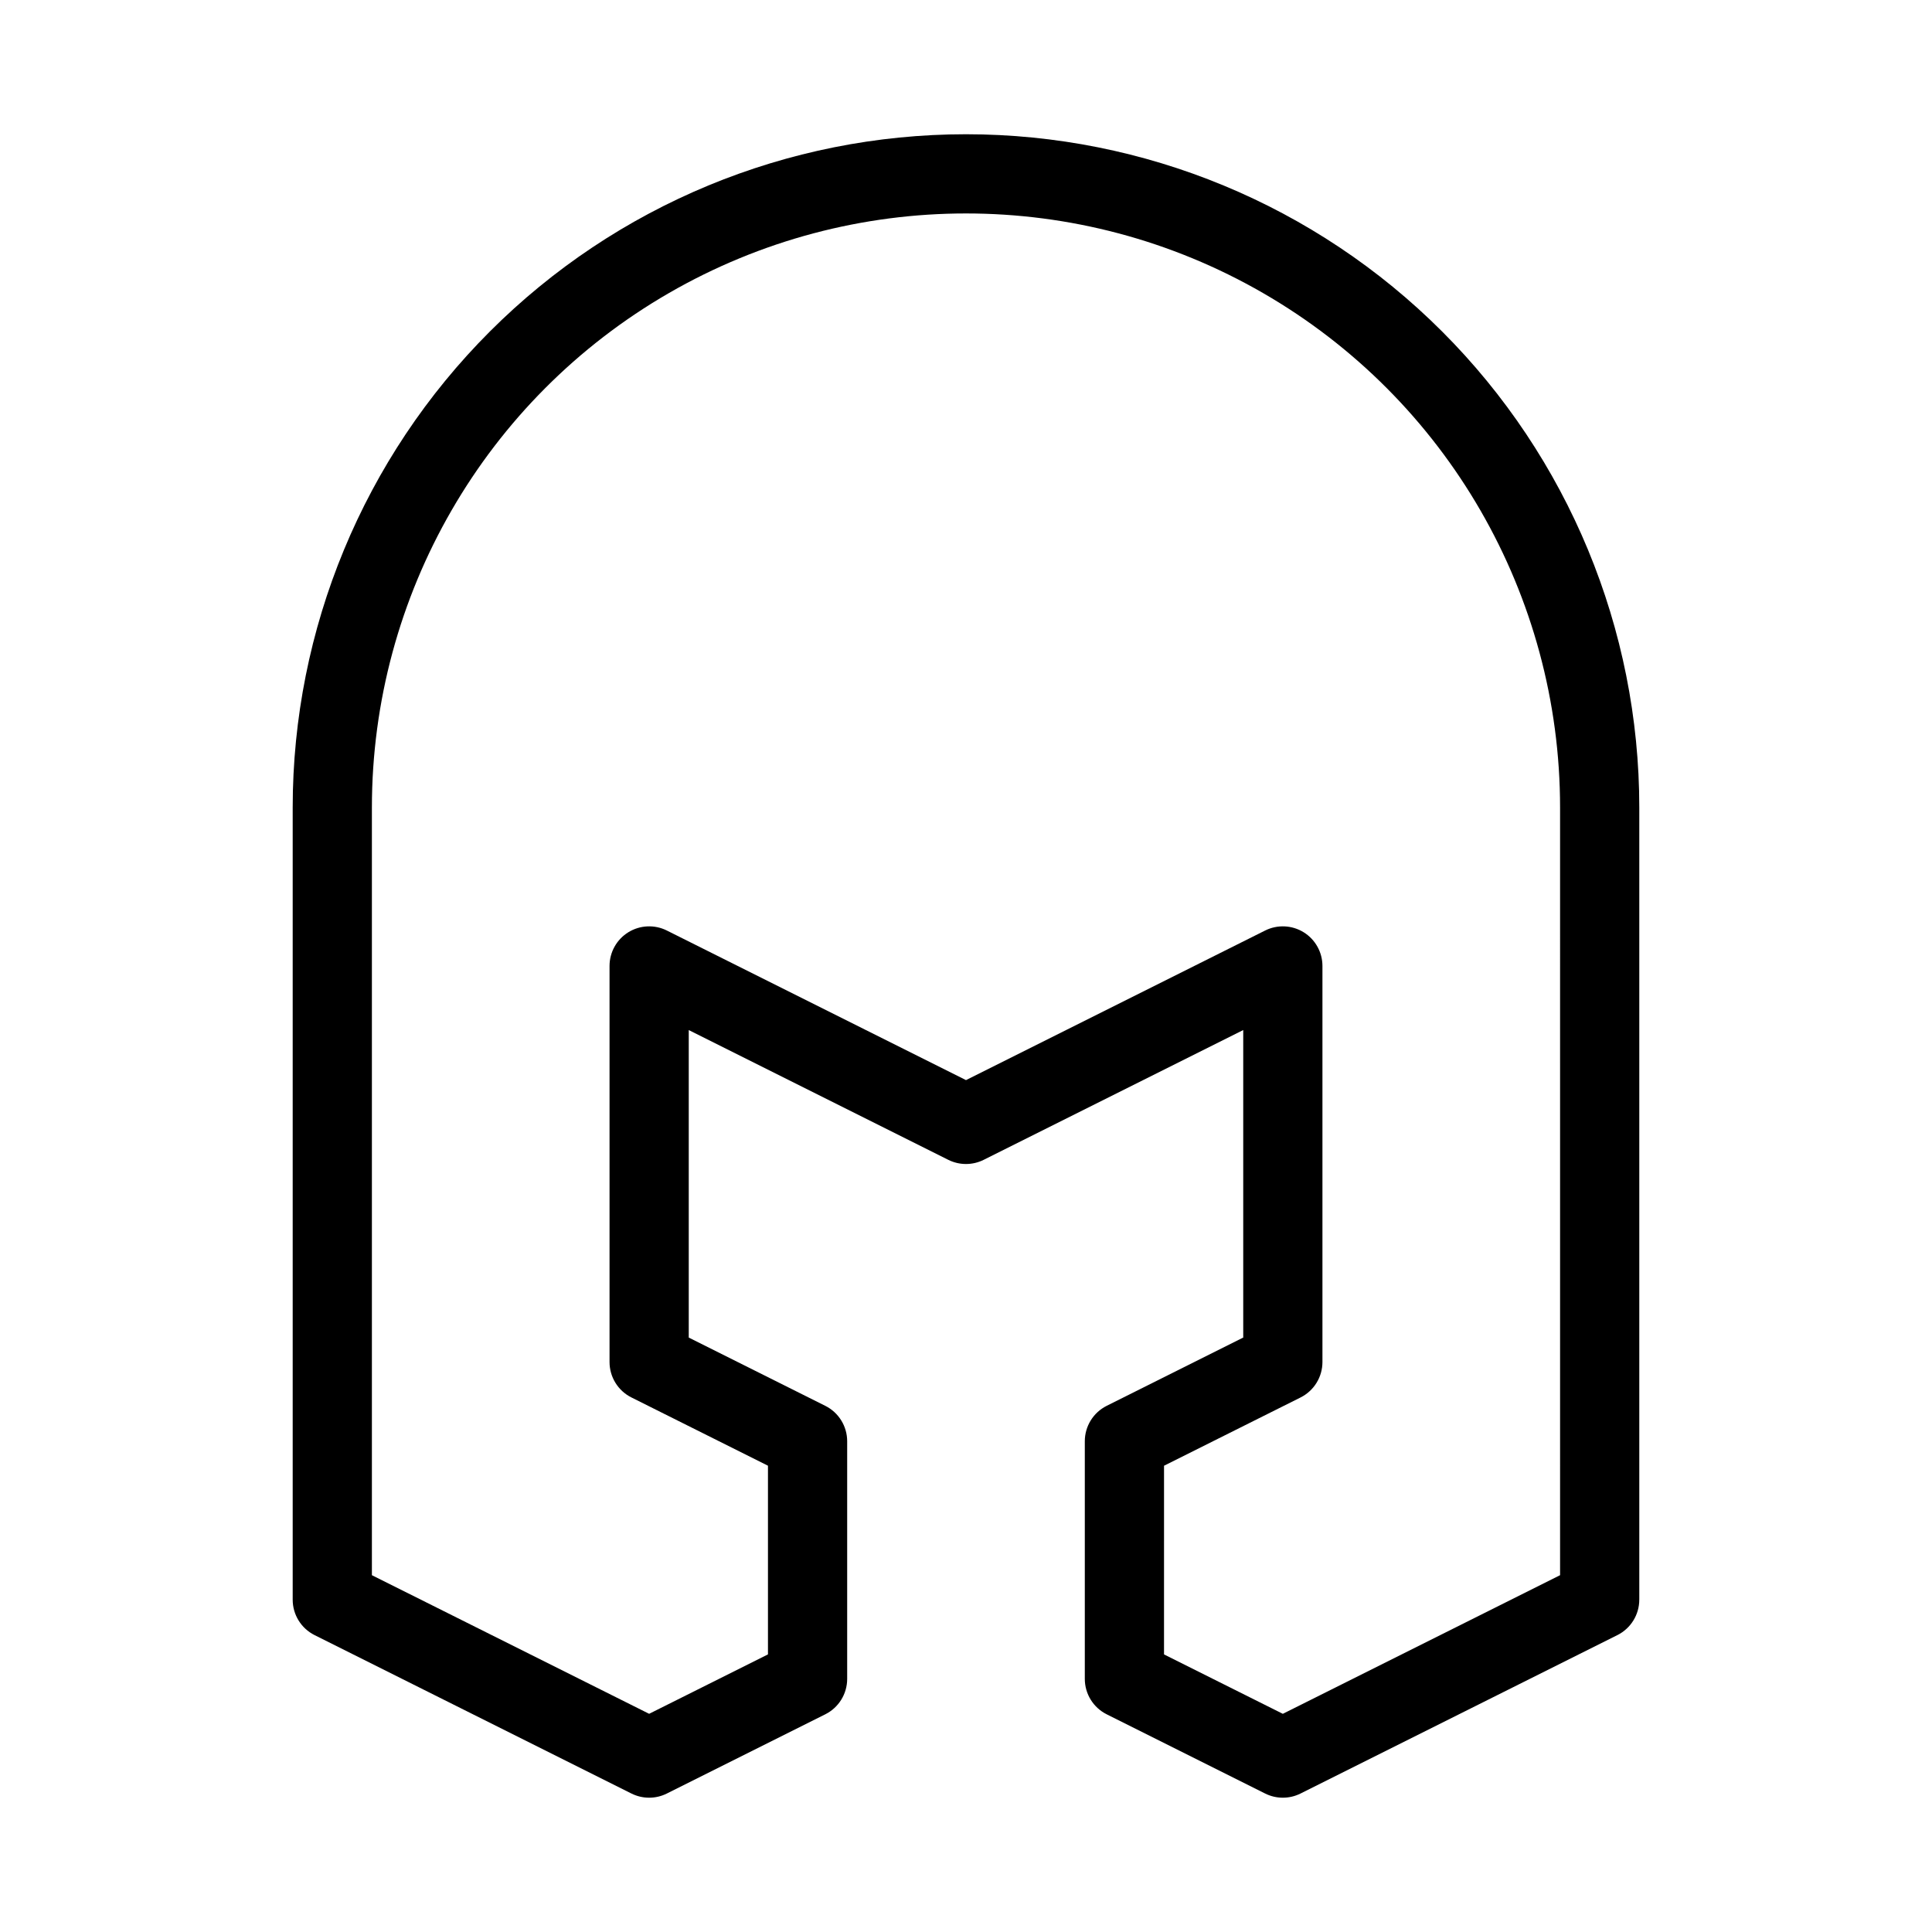<?xml version="1.0" encoding="UTF-8"?>
<!-- Uploaded to: ICON Repo, www.svgrepo.com, Generator: ICON Repo Mixer Tools -->
<svg fill="#000000" width="800px" height="800px" version="1.1" viewBox="144 144 512 512" xmlns="http://www.w3.org/2000/svg">
 <path d="m578.43 567.93v-209.92c0-47.324-18.797-92.711-52.262-126.17-33.461-33.461-78.848-52.262-126.17-52.262-47.324 0-92.711 18.801-126.17 52.262-33.465 33.461-52.262 78.848-52.262 126.17v209.92c0 3.973 2.242 7.606 5.793 9.387l83.969 41.984v-0.004c2.961 1.484 6.445 1.484 9.406 0l41.984-20.992h-0.004c3.555-1.777 5.797-5.41 5.797-9.383v-62.977c0-3.969-2.242-7.602-5.797-9.383l-36.188-18.094v-81.492l68.77 34.387c2.957 1.48 6.445 1.48 9.402 0l68.773-34.387v81.492l-36.191 18.094c-3.551 1.781-5.793 5.414-5.793 9.383v62.977c0 3.973 2.242 7.606 5.793 9.383l41.984 20.992c2.957 1.484 6.445 1.484 9.402 0l83.969-41.984v0.004c3.551-1.781 5.793-5.414 5.793-9.387zm-20.992-6.488-73.473 36.738-31.488-15.742 0.004-50.004 36.191-18.094h-0.004c3.551-1.781 5.793-5.414 5.793-9.387v-104.96c0-3.641-1.883-7.019-4.981-8.934-3.098-1.91-6.961-2.082-10.215-0.453l-79.266 39.637-79.266-39.637c-3.254-1.629-7.121-1.457-10.219 0.453-3.098 1.914-4.981 5.293-4.981 8.934v104.96-0.004c0 3.973 2.242 7.606 5.793 9.387l36.191 18.094v50.004l-31.488 15.742-73.473-36.734v-203.43c0-56.25 30.008-108.23 78.719-136.35 48.715-28.125 108.73-28.125 157.44 0 48.711 28.121 78.719 80.098 78.719 136.35z"/>
</svg>
